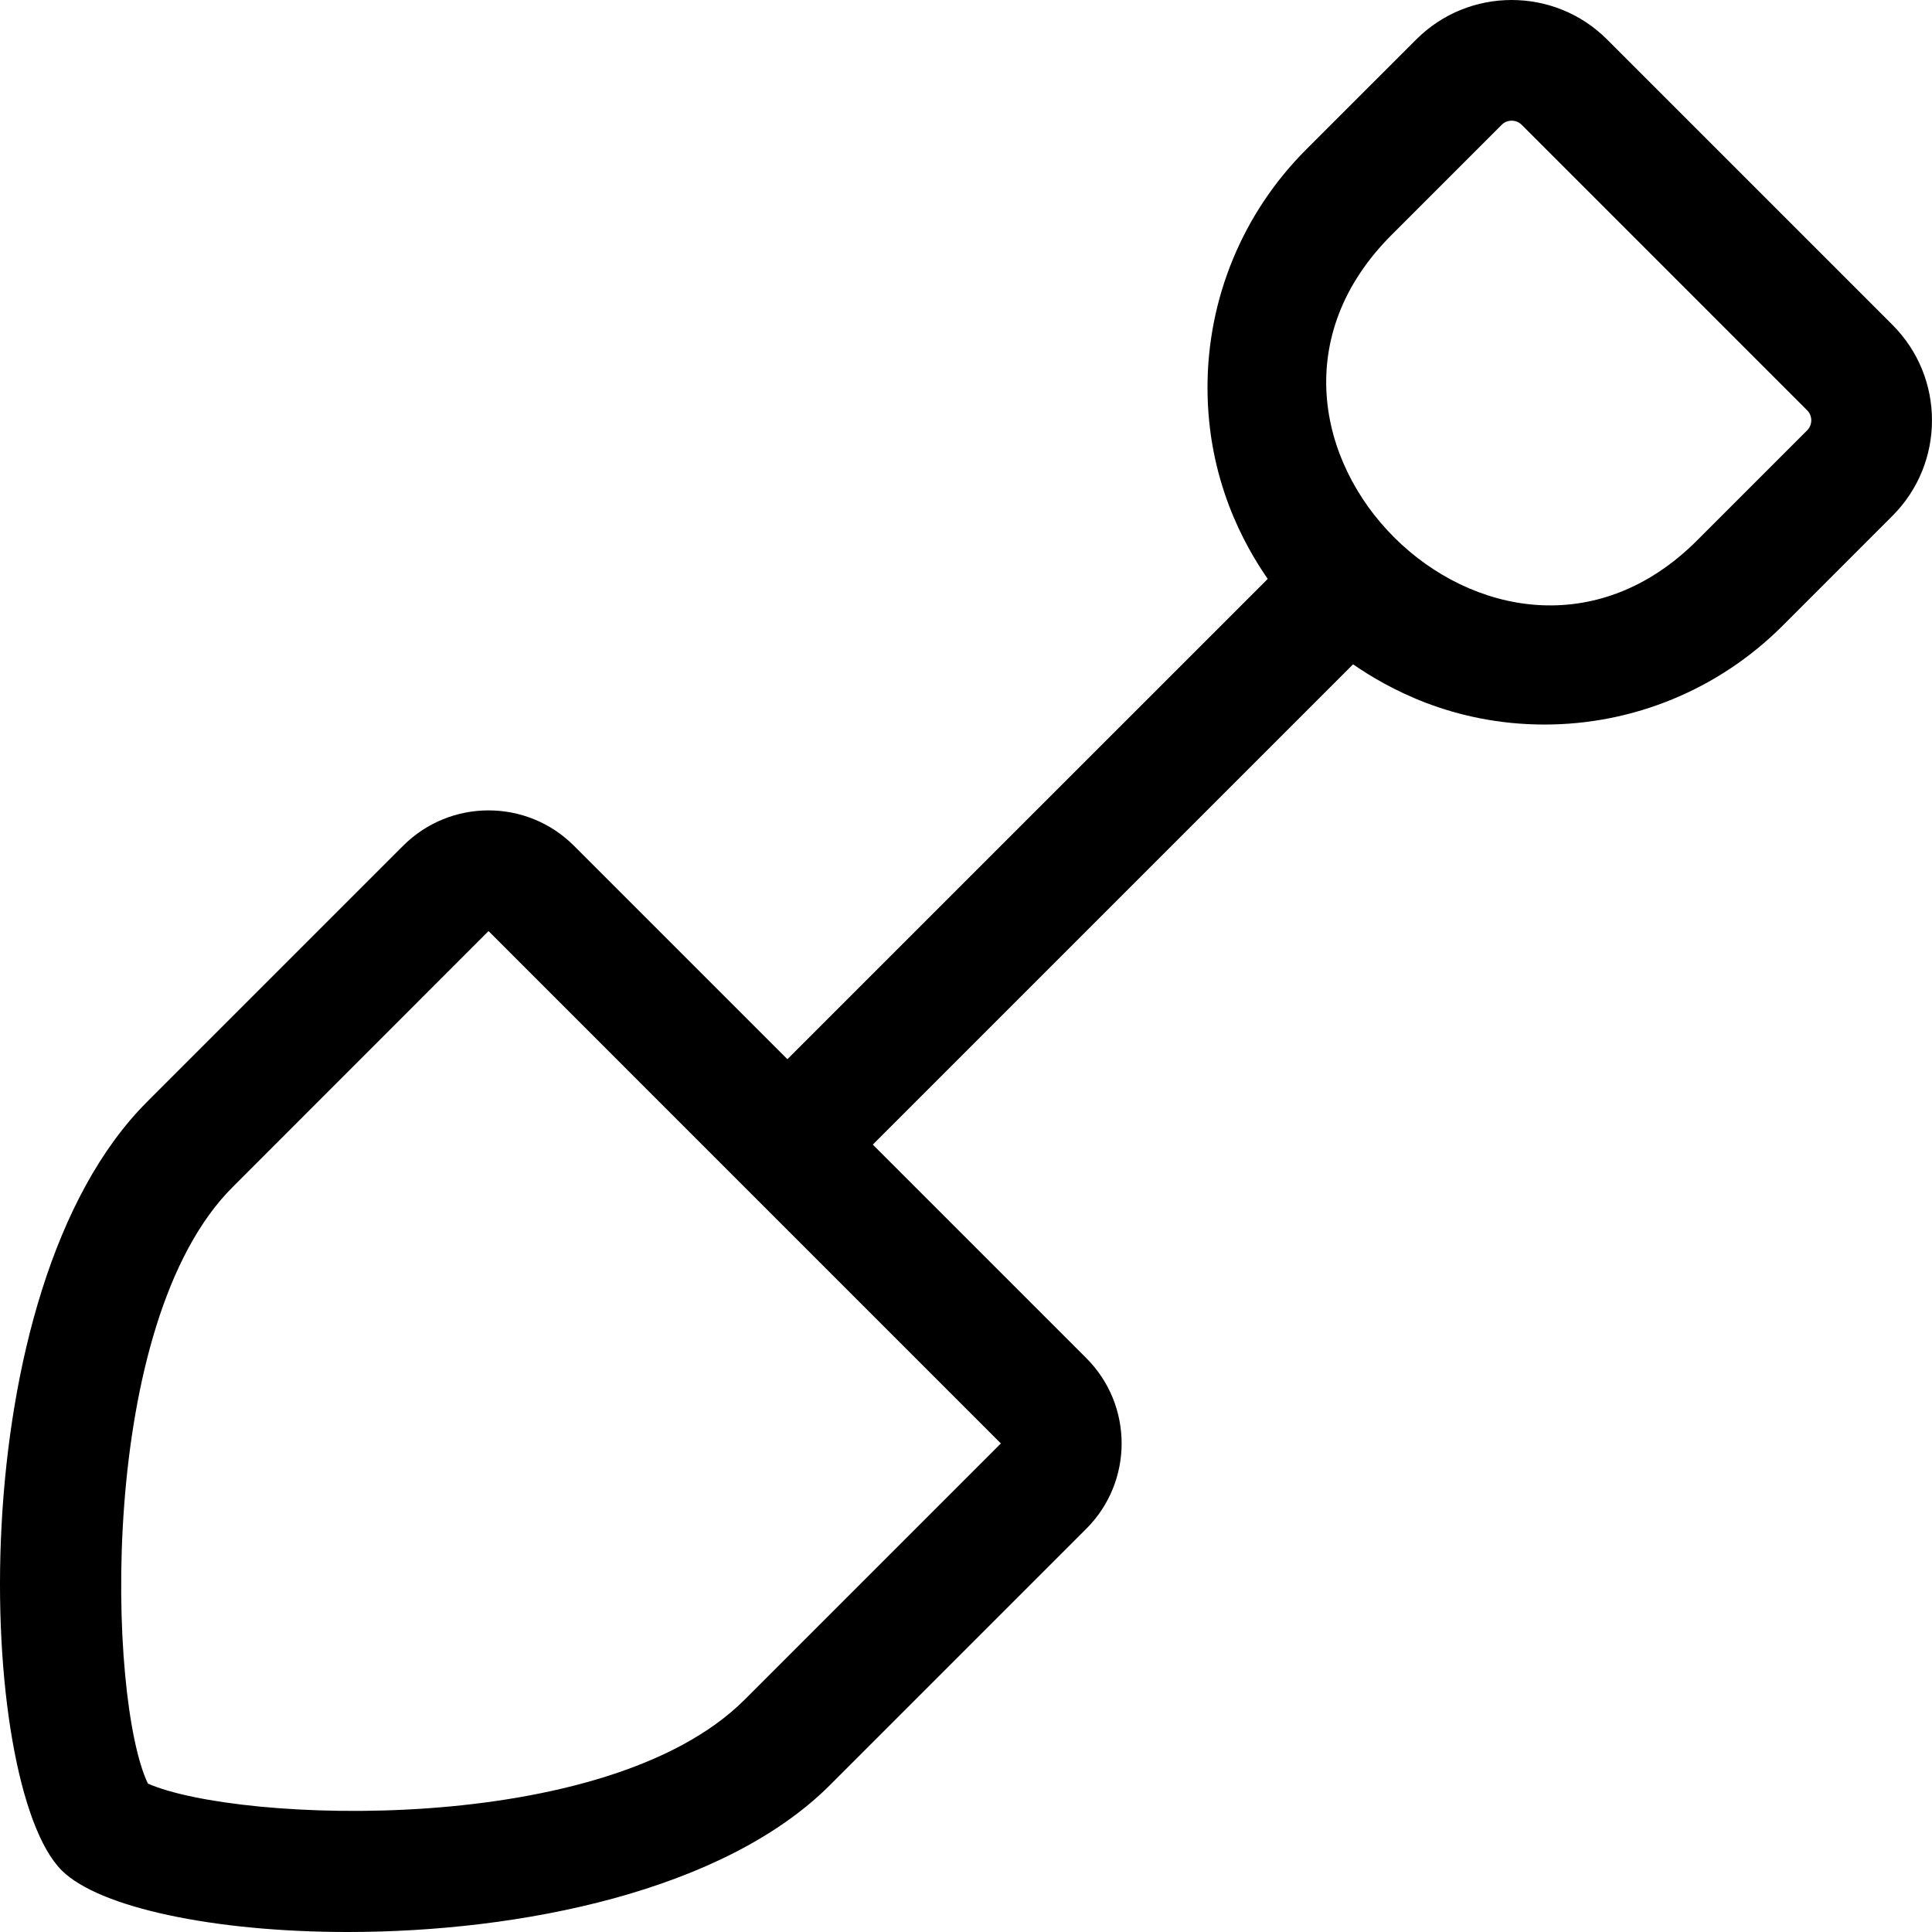 <svg xmlns="http://www.w3.org/2000/svg" viewBox="0 0 512 512"><!-- Font Awesome Pro 5.15.1 by @fontawesome - https://fontawesome.com License - https://fontawesome.com/license (Commercial License) --><path d="M501.55 86.12l-75.67-75.67C418.91 3.48 409.76 0 400.6 0s-18.3 3.48-25.27 10.45l-29.2 29.19C329.21 56.57 320 79.24 320 102.68c0 24.51 9.79 41.81 15.96 50.74L208.67 280.7l-56.57-56.57c-6.25-6.25-14.44-9.37-22.63-9.37s-16.38 3.12-22.63 9.37l-67.88 67.88C-11.02 342-6.29 473.03 16.34 495.66c9.87 9.87 40.39 16.34 75.8 16.34 45.75 0 99.67-10.79 127.85-38.97l67.88-67.88c12.5-12.5 12.5-32.76 0-45.25l-56.57-56.57 127.28-127.28c8.92 6.16 26.26 15.96 50.76 15.96 23.41 0 46.09-9.22 63.01-26.13l29.19-29.2c13.94-13.95 13.94-36.62.01-50.56zM197.36 450.41C160.69 487.07 63 483.13 39.2 472.67c-10.64-22.12-13.59-122.04 22.4-158.03l67.85-67.88h.03l135.76 135.77-67.88 67.88zm281.56-336.37l-29.19 29.19c-52.79 52.79-134.1-27.84-80.96-80.96l29.2-29.2c1.45-1.45 3.84-1.45 5.29 0l75.67 75.68c1.44 1.45 1.44 3.84-.01 5.29z"/></svg>